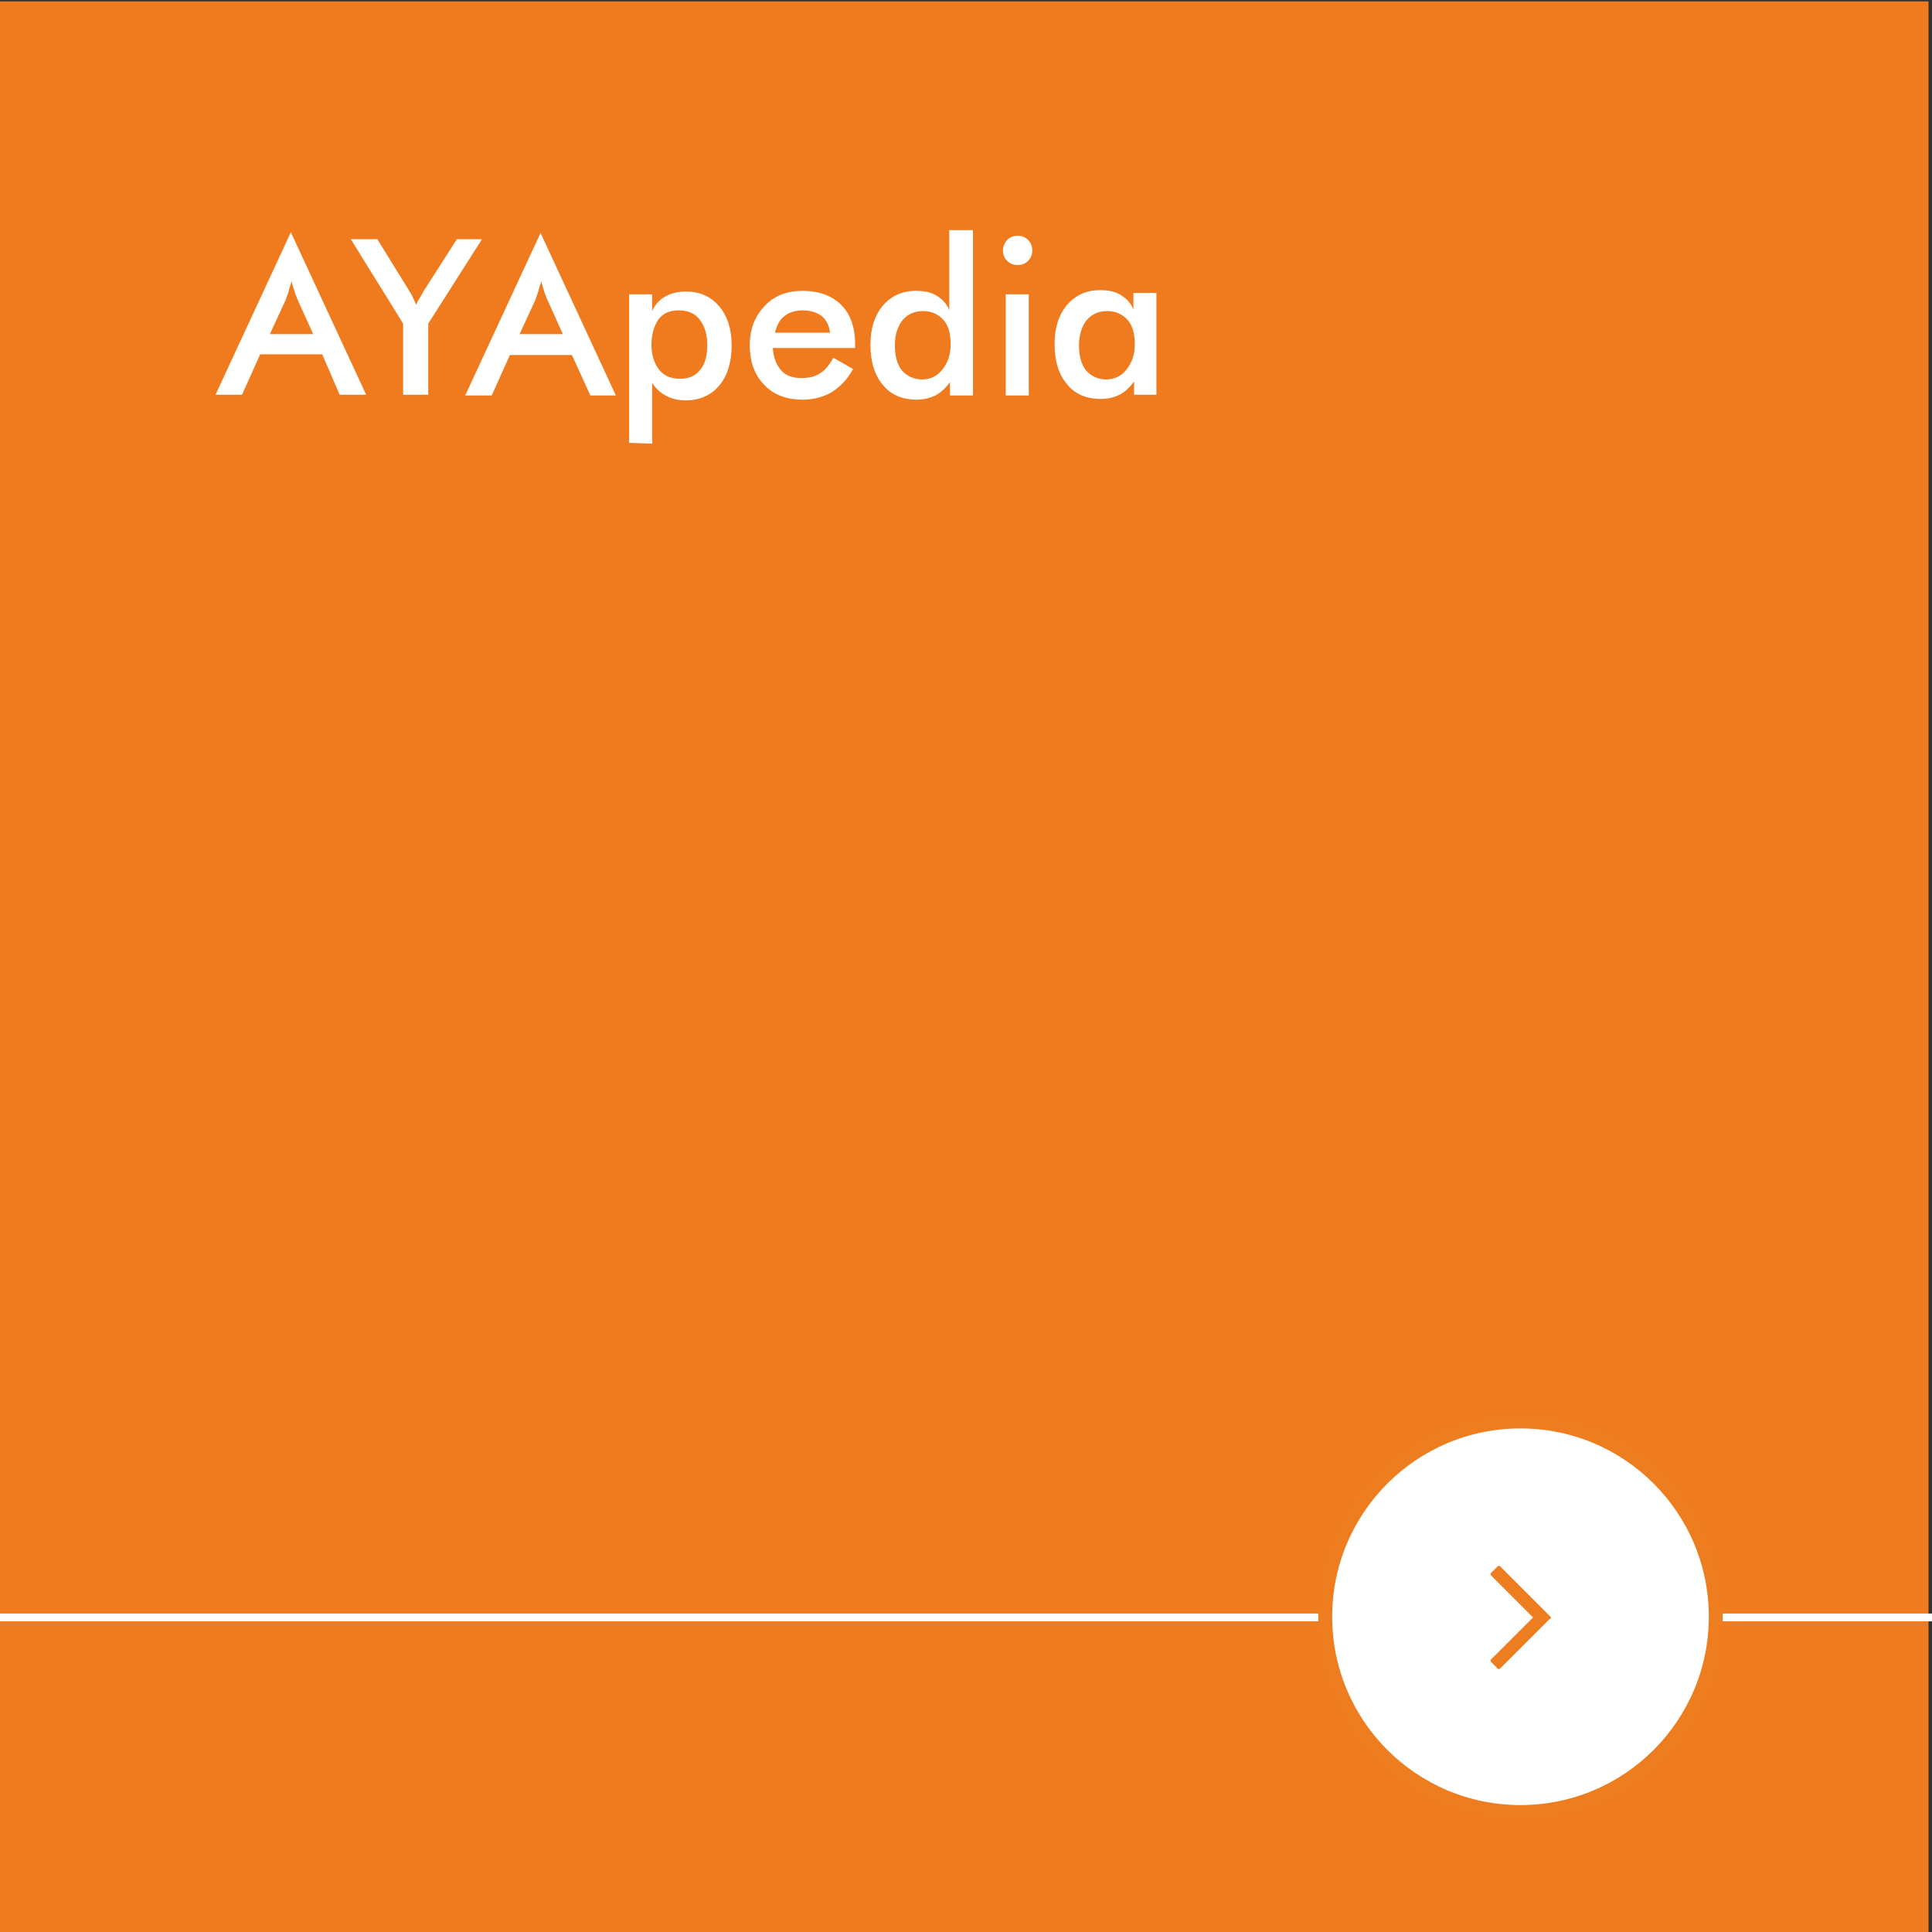 <?xml version="1.0" encoding="utf-8"?>
<!-- Generator: Adobe Illustrator 23.0.1, SVG Export Plug-In . SVG Version: 6.00 Build 0)  -->
<svg version="1.1" id="Ebene_1" xmlns="http://www.w3.org/2000/svg" xmlns:xlink="http://www.w3.org/1999/xlink" x="0px" y="0px"
	 viewBox="0 0 277 277" style="enable-background:new 0 0 277 277;" xml:space="preserve">
<rect x="0" y="0" width="277" height="277" fill="#333333" stroke="none"/>
<style type="text/css">
	.st0{fill:#EF7B1E;}
	.st1{fill:#FFFFFF;}
	.st2{fill:none;stroke:#FFFFFF;stroke-width:1.118;stroke-miterlimit:10;}
	.st3{fill:#FFFFFF;stroke:#EE7D20;stroke-width:2;stroke-miterlimit:10;}
	.st4{fill:#EE7D20;}
</style>
<rect x="-0.5" y="0.2" class="st0" width="277" height="277"/>
<g>
	<path class="st1" d="M48.7,56.6l-2.5-5.8h-8.9l-2.6,5.8h-3.8l10.8-23.3l10.8,23.3H48.7z M38.7,47.9h6.2l-2.3-5.1
		c-0.1-0.3-0.3-0.7-0.4-1.1c-0.1-0.4-0.3-0.9-0.4-1.4c-0.1,0.5-0.3,0.9-0.4,1.4c-0.1,0.4-0.3,0.8-0.4,1.2L38.7,47.9z"/>
	<path class="st1" d="M57.8,56.6V46.4l-7.5-12.1h3.8l4.7,7.6c0.1,0.2,0.3,0.4,0.4,0.8c0.2,0.3,0.3,0.7,0.5,1c0.1-0.4,0.3-0.7,0.5-1
		s0.3-0.6,0.5-0.9l4.8-7.5h3.6l-7.7,12.1v10.2C61.4,56.6,57.8,56.6,57.8,56.6z"/>
	<path class="st1" d="M84.6,56.6L82,50.9h-8.9l-2.6,5.8h-3.8l10.8-23.3l10.8,23.3h-3.7C84.6,56.7,84.6,56.6,84.6,56.6z M74.5,47.9
		h6.2l-2.3-5.1c-0.1-0.3-0.3-0.7-0.4-1.1c-0.1-0.4-0.3-0.9-0.4-1.4c-0.1,0.5-0.3,0.9-0.4,1.4c-0.1,0.4-0.3,0.8-0.4,1.2L74.5,47.9z"
		/>
	<path class="st1" d="M90.2,63.5V42.2h3.3v2.4c0.4-0.9,1-1.6,1.9-2.1s1.9-0.7,3-0.7c1.9,0,3.5,0.7,4.7,2.1c1.2,1.4,1.8,3.3,1.8,5.6
		c0,2.4-0.6,4.4-1.8,5.8c-1.2,1.4-2.8,2.1-4.8,2.1c-1,0-1.9-0.2-2.7-0.6c-0.8-0.4-1.5-1-2.1-1.9v8.7L90.2,63.5L90.2,63.5z
		 M93.4,49.4c0,1.5,0.4,2.7,1.1,3.6c0.7,0.9,1.7,1.3,3,1.3s2.2-0.4,2.9-1.3c0.7-0.8,1-2,1-3.6c0-1.5-0.4-2.7-1.1-3.6
		c-0.7-0.9-1.7-1.3-3-1.3s-2.2,0.4-2.9,1.3C93.8,46.7,93.4,47.9,93.4,49.4z"/>
	<path class="st1" d="M122.4,49.9h-11.6c0.1,1.4,0.5,2.4,1.2,3.2s1.7,1.1,2.9,1.1c1.1,0,2-0.2,2.7-0.7c0.7-0.4,1.3-1.2,1.9-2.2
		l2.8,1.6c-0.8,1.5-1.8,2.5-3,3.3c-1.2,0.7-2.6,1.1-4.2,1.1c-2.3,0-4.2-0.7-5.5-2.1c-1.4-1.4-2.1-3.3-2.1-5.7c0-2.3,0.7-4.1,2.1-5.6
		s3.2-2.2,5.5-2.2s4.2,0.7,5.5,2s2,3.2,2,5.6v0.6C122.6,49.9,122.4,49.9,122.4,49.9z M119,47.7c-0.1-1-0.5-1.8-1.2-2.4
		c-0.7-0.5-1.6-0.8-2.7-0.8s-2,0.3-2.6,0.8c-0.7,0.5-1.1,1.3-1.4,2.4H119z"/>
	<path class="st1" d="M136.2,33h3.3v23.7h-3.3v-1.9c-0.6,0.8-1.3,1.5-2.1,1.9s-1.7,0.6-2.7,0.6c-2,0-3.7-0.7-4.8-2.1
		c-1.2-1.4-1.8-3.3-1.8-5.8c0-2.3,0.6-4.2,1.8-5.6c1.2-1.4,2.8-2.1,4.7-2.1c1.2,0,2.2,0.2,3,0.7s1.5,1.2,1.8,2.1V33H136.2z
		 M136.3,49.4c0-1.5-0.3-2.7-1-3.5s-1.7-1.3-2.9-1.3c-1.3,0-2.2,0.4-3,1.3c-0.7,0.9-1.1,2.1-1.1,3.6s0.3,2.7,1,3.6
		c0.7,0.8,1.7,1.3,2.9,1.3s2.2-0.5,2.9-1.4C135.9,52,136.3,50.8,136.3,49.4z"/>
	<path class="st1" d="M143.8,35.9c0-0.6,0.2-1,0.6-1.5c0.4-0.4,0.9-0.6,1.5-0.6s1.1,0.2,1.5,0.6c0.4,0.4,0.6,0.9,0.6,1.5
		s-0.2,1.1-0.6,1.5c-0.4,0.4-0.9,0.6-1.5,0.6s-1.1-0.2-1.5-0.6C144,37,143.8,36.5,143.8,35.9z M144.2,56.6V42.2h3.3v14.5h-3.3V56.6z
		"/>
	<path class="st1" d="M165.9,56.6h-3.3v-1.9c-0.6,0.8-1.3,1.5-2.1,1.9s-1.7,0.6-2.7,0.6c-2,0-3.7-0.7-4.8-2.1
		c-1.2-1.4-1.8-3.3-1.8-5.8c0-2.3,0.6-4.2,1.8-5.6c1.2-1.4,2.8-2.1,4.7-2.1c1.2,0,2.2,0.2,3,0.7s1.5,1.2,1.8,2.1V42h3.3v14.6H165.9z
		 M162.7,49.4c0-1.5-0.3-2.7-1-3.5s-1.7-1.3-2.9-1.3c-1.3,0-2.2,0.4-3,1.3c-0.7,0.9-1.1,2.1-1.1,3.6s0.3,2.7,1,3.6
		c0.7,0.8,1.7,1.3,2.9,1.3s2.2-0.5,2.9-1.4C162.3,52,162.7,50.8,162.7,49.4z"/>
</g>
<line class="st2" x1="-0.6" y1="231.9" x2="277" y2="231.9"/>
<circle class="st3" cx="218" cy="231.8" r="28"/>
<path class="st4" d="M222.2,232.1l-7,7c-0.1,0.1-0.2,0.2-0.3,0.2s-0.3-0.1-0.3-0.2l-0.7-0.7c-0.1-0.1-0.2-0.2-0.2-0.3
	s0.1-0.3,0.2-0.3l5.9-5.9l-5.9-5.9c-0.1-0.1-0.2-0.2-0.2-0.3s0.1-0.3,0.2-0.3l0.7-0.7c0.1-0.1,0.2-0.2,0.3-0.2s0.3,0.1,0.3,0.2l7,7
	c0.1,0.1,0.2,0.2,0.2,0.3S222.3,232,222.2,232.1z"/>
</svg>
